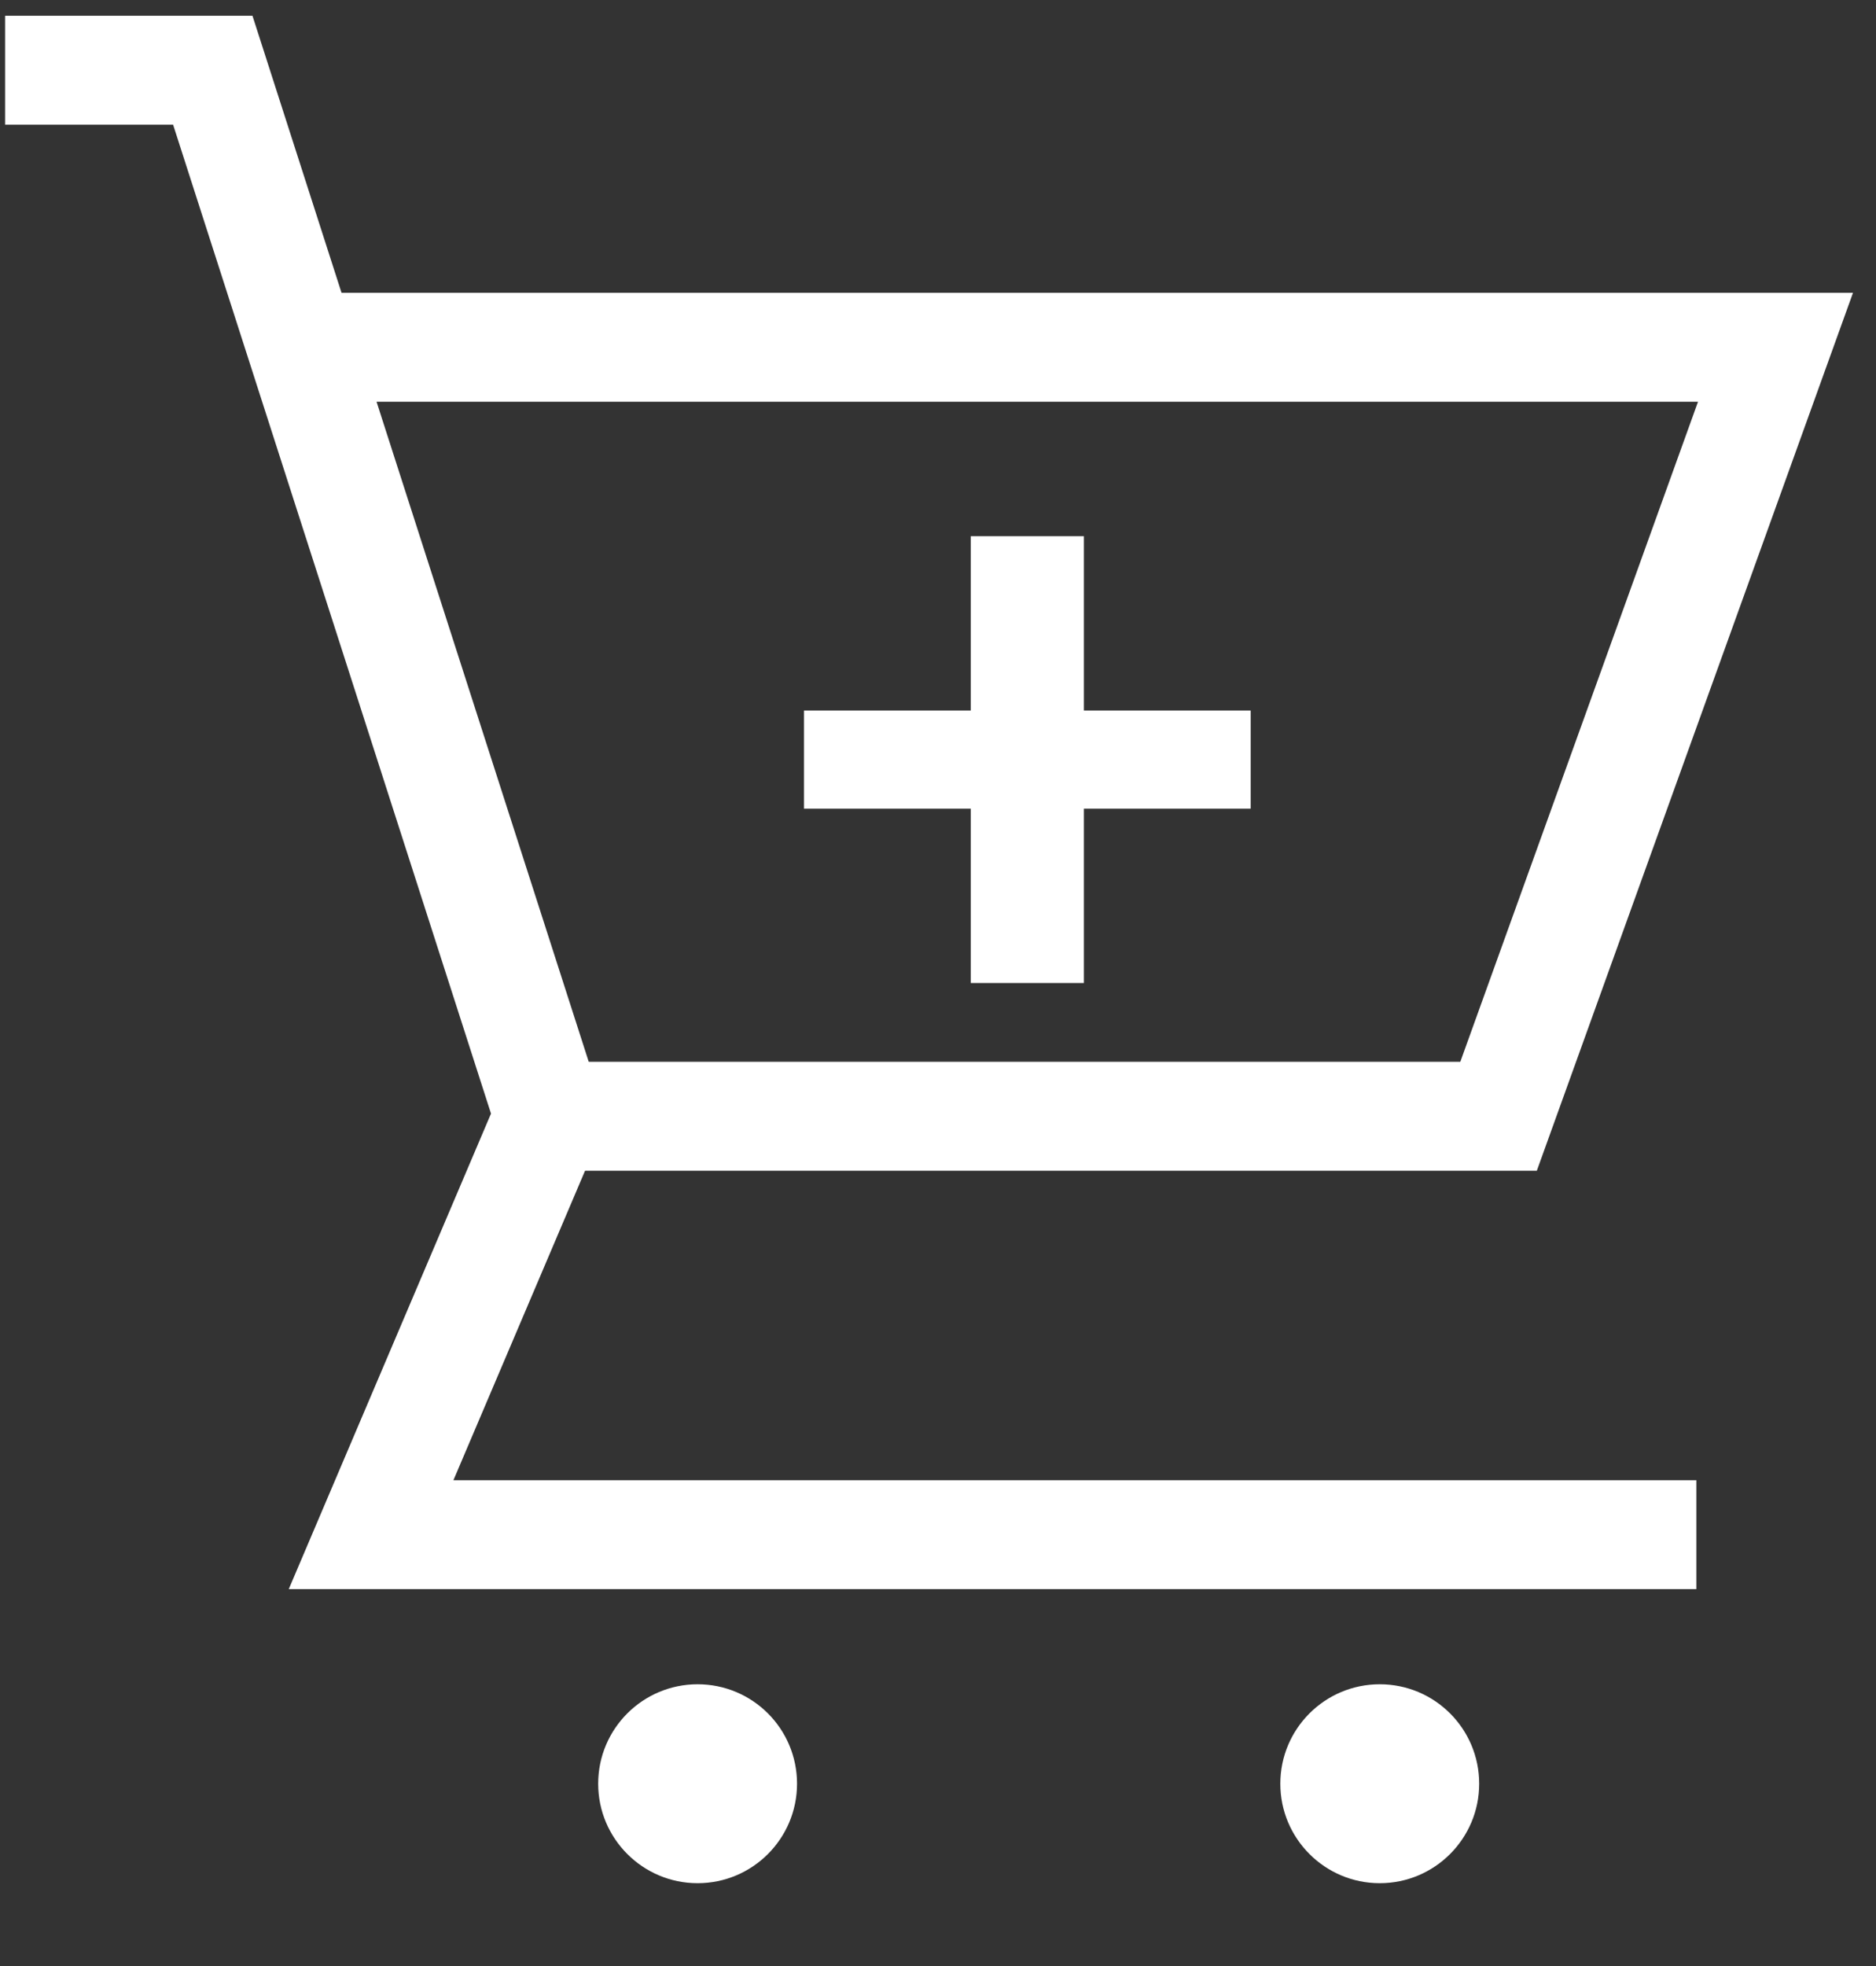 <svg width="21" height="22" viewBox="0 0 21 22" fill="none" xmlns="http://www.w3.org/2000/svg">
<rect x="0" y="0" width="21" height="22" fill="#333333" stroke="none"/>
<path d="M0.057 0.786H2.382L6.146 12.491L4.154 17.173H18.989" stroke="white" stroke-width="1.219" stroke-miterlimit="10"/>
<path d="M6.146 12.491H16.775L19.875 3.886H3.379" stroke="white" stroke-width="1.219" stroke-miterlimit="10"/>
<path d="M14 7.951V9.049H12.133V11H10.867V9.049H9V7.951H10.867V6H12.133V7.951H14Z" fill="white"/>
<path d="M15.445 21.073C16.06 21.073 16.558 20.574 16.558 19.96C16.558 19.345 16.06 18.847 15.445 18.847C14.831 18.847 14.332 19.345 14.332 19.96C14.332 20.574 14.831 21.073 15.445 21.073Z" fill="white"/>
<path d="M7.809 21.073C8.424 21.073 8.922 20.574 8.922 19.96C8.922 19.345 8.424 18.847 7.809 18.847C7.195 18.847 6.696 19.345 6.696 19.96C6.696 20.574 7.195 21.073 7.809 21.073Z" fill="white"/>
</svg>
